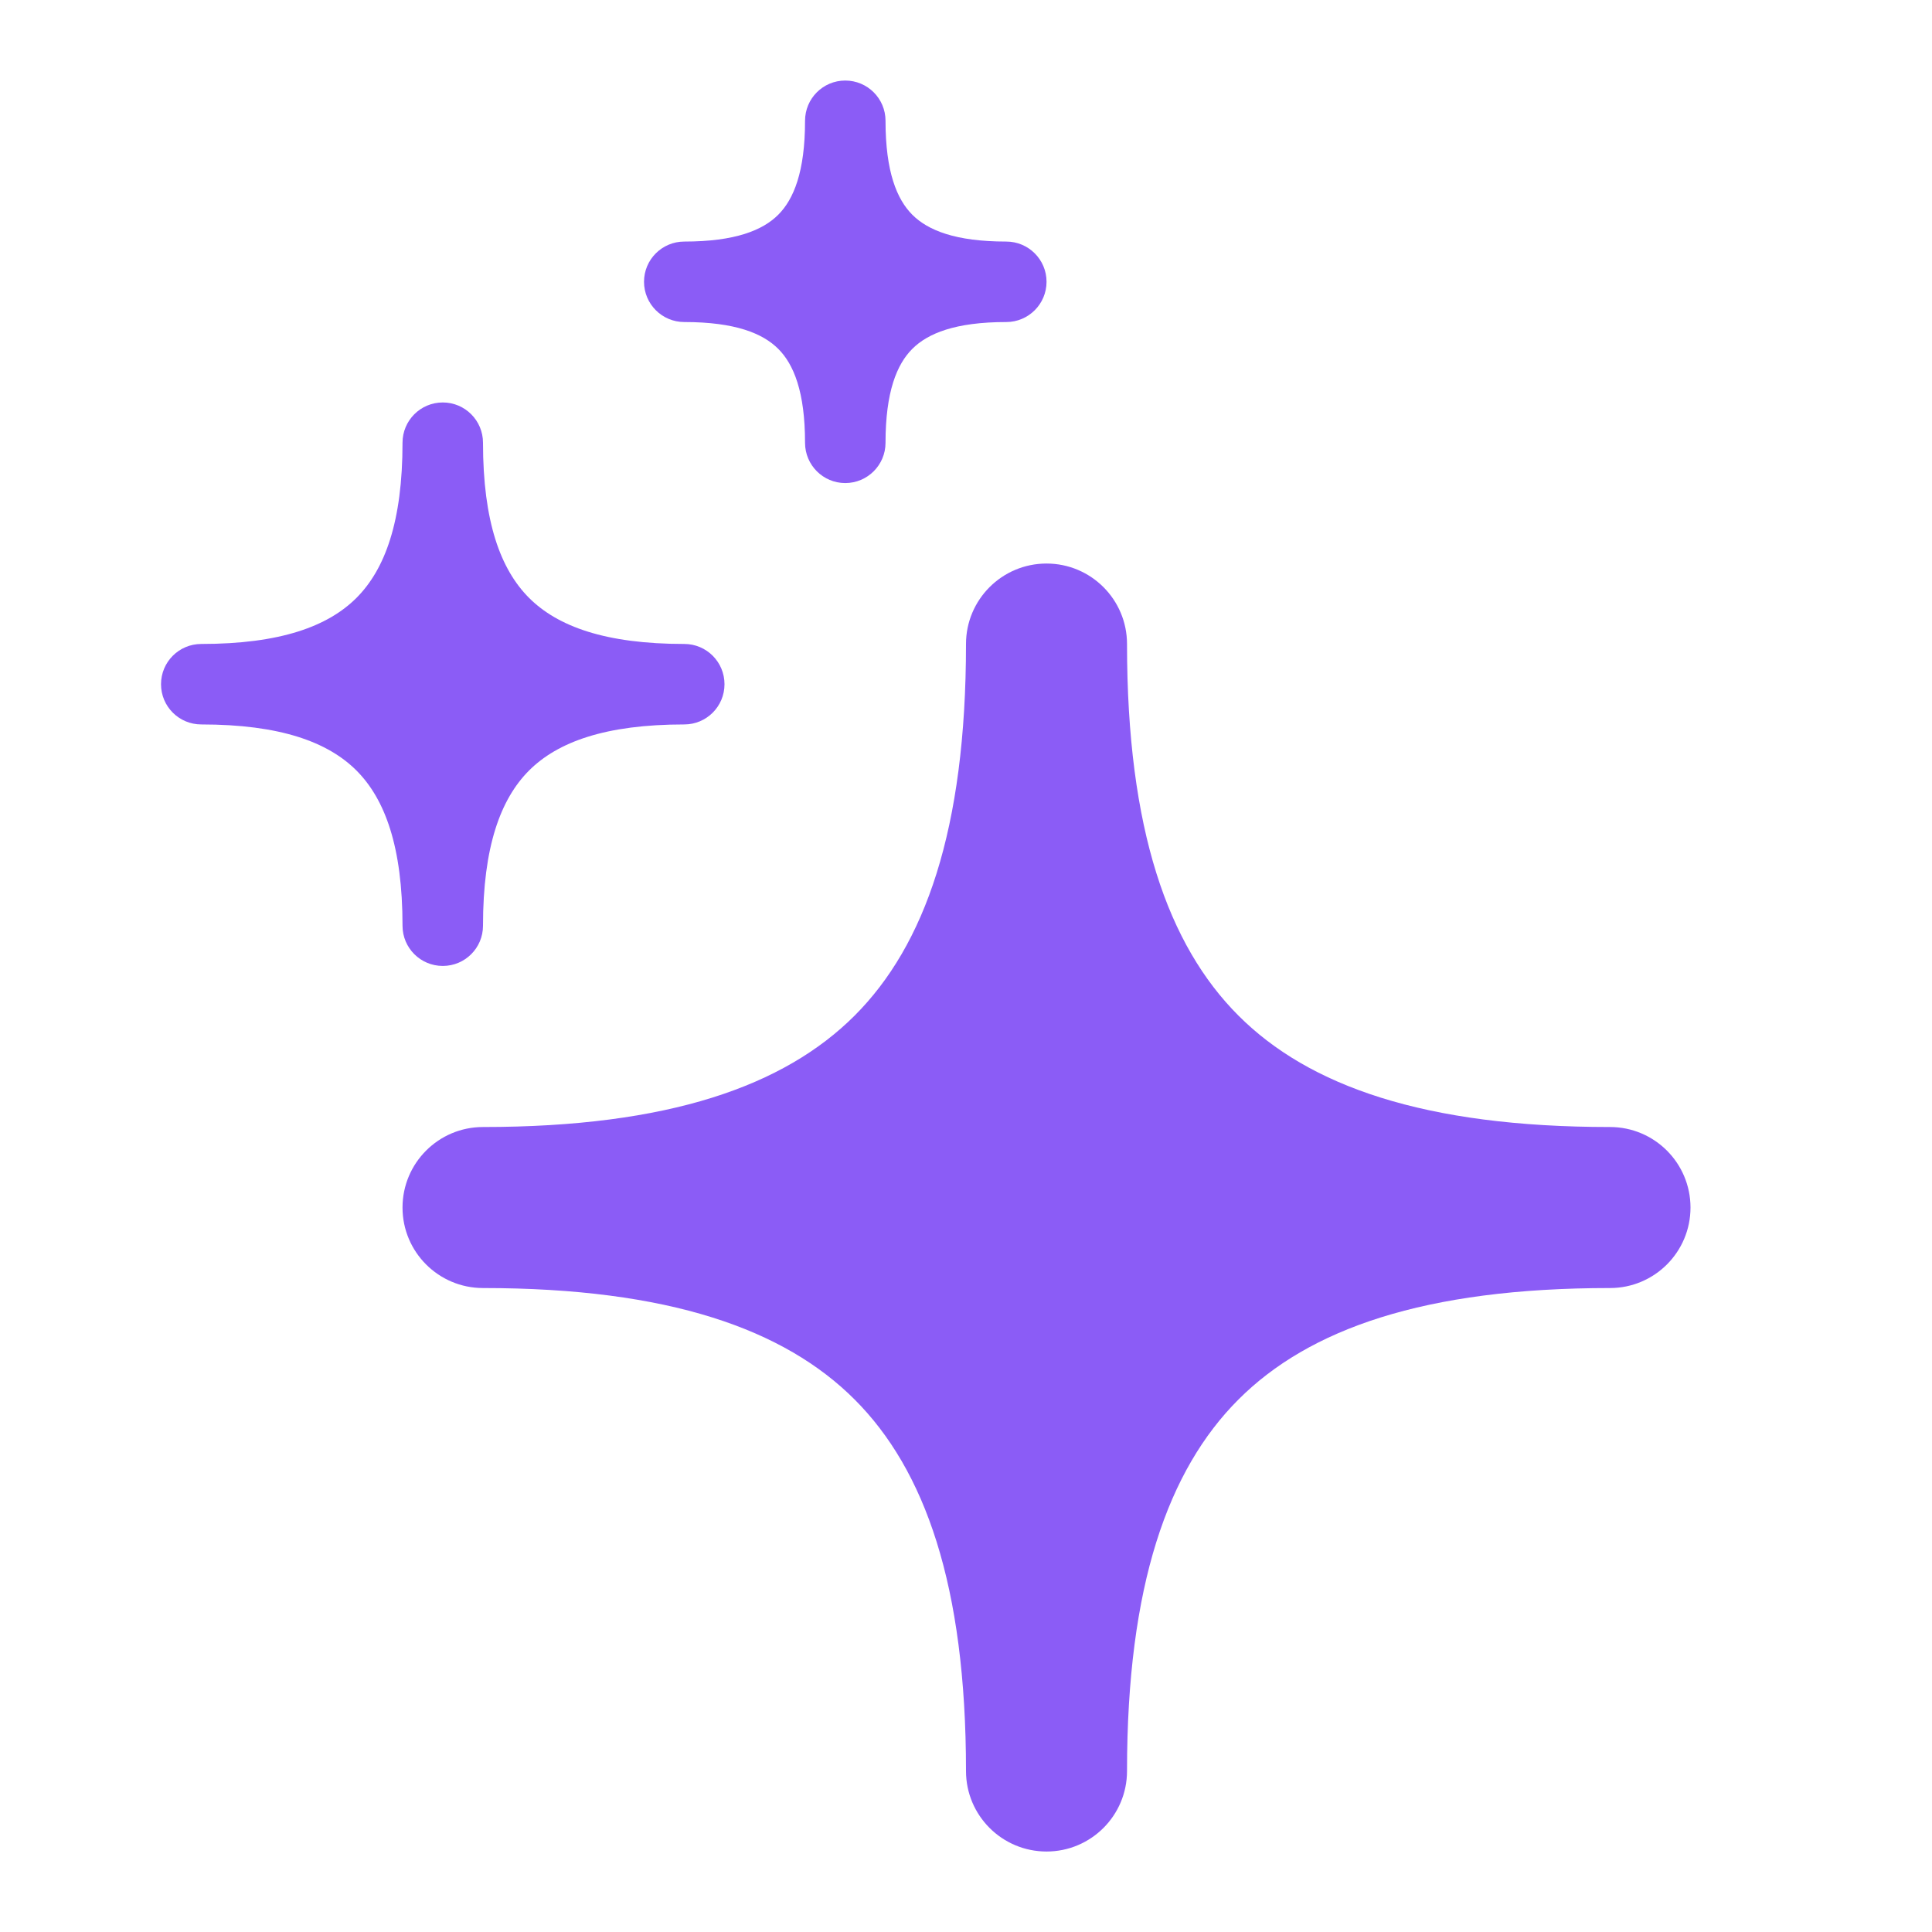 <svg width="32" height="32" viewBox="0 0 32 32" fill="none" xmlns="http://www.w3.org/2000/svg">
<path d="M18.667 10.667C18.667 9.931 18.07 9.334 17.334 9.334C16.597 9.334 16 9.931 16 10.667C16 13.745 15.319 15.657 14.155 16.822C12.99 17.986 11.078 18.667 8 18.667C7.264 18.667 6.667 19.264 6.667 20.001C6.667 20.737 7.264 21.334 8 21.334C11.078 21.334 12.99 22.015 14.155 23.18C15.319 24.344 16 26.256 16 29.334C16 30.07 16.597 30.667 17.334 30.667C18.07 30.667 18.667 30.07 18.667 29.334C18.667 26.256 19.348 24.344 20.513 23.18C21.677 22.015 23.589 21.334 26.667 21.334C27.403 21.334 28 20.737 28 20.001C28 19.264 27.403 18.667 26.667 18.667C23.589 18.667 21.677 17.986 20.513 16.822C19.348 15.657 18.667 13.745 18.667 10.667Z" fill="#8b5cf6"/>
<path d="M8 7.333C8 6.965 7.702 6.666 7.334 6.666C6.965 6.666 6.667 6.965 6.667 7.333C6.667 8.64 6.377 9.429 5.904 9.903C5.43 10.376 4.641 10.666 3.334 10.666C2.965 10.666 2.667 10.964 2.667 11.333C2.667 11.701 2.965 11.999 3.334 11.999C4.641 11.999 5.43 12.289 5.904 12.762C6.377 13.236 6.667 14.025 6.667 15.333C6.667 15.701 6.965 15.999 7.334 15.999C7.702 15.999 8 15.701 8 15.333C8 14.025 8.29 13.236 8.763 12.762C9.237 12.289 10.026 11.999 11.334 11.999C11.702 11.999 12 11.701 12 11.333C12 10.964 11.702 10.666 11.334 10.666C10.026 10.666 9.237 10.376 8.763 9.903C8.29 9.429 8 8.64 8 7.333Z" fill="#8b5cf6"/>
<path d="M14.667 2.001C14.667 1.632 14.368 1.334 14 1.334C13.632 1.334 13.334 1.632 13.334 2.001C13.334 2.845 13.146 3.301 12.89 3.557C12.634 3.813 12.178 4.001 11.334 4.001C10.966 4.001 10.667 4.299 10.667 4.667C10.667 5.035 10.966 5.334 11.334 5.334C12.178 5.334 12.634 5.522 12.89 5.778C13.146 6.033 13.334 6.489 13.334 7.334C13.334 7.702 13.632 8.001 14 8.001C14.368 8.001 14.667 7.702 14.667 7.334C14.667 6.489 14.855 6.033 15.111 5.778C15.367 5.522 15.822 5.334 16.667 5.334C17.035 5.334 17.334 5.035 17.334 4.667C17.334 4.299 17.035 4.001 16.667 4.001C15.822 4.001 15.367 3.813 15.111 3.557C14.855 3.301 14.667 2.845 14.667 2.001Z" fill="#8b5cf6"/>
</svg>